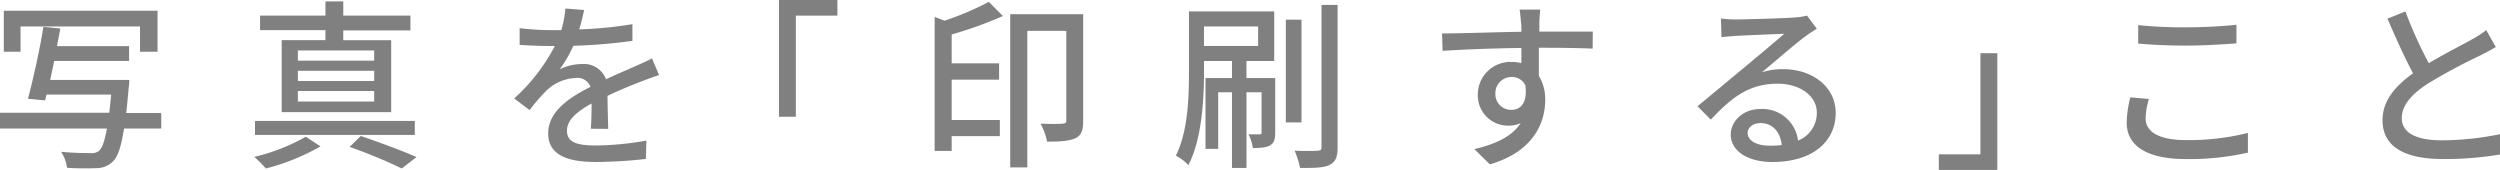 <svg xmlns="http://www.w3.org/2000/svg" viewBox="0 0 507.76 34.52"><defs><style>.cls-1{fill:gray;}</style></defs><g id="Layer_2" data-name="Layer 2"><g id="PC"><path class="cls-1" d="M32.75,26.11H25.19c-.59,3.8-1.29,5.75-2.25,6.68a4.66,4.66,0,0,1-3.39,1.36,58.53,58.53,0,0,1-5.94-.07,7.24,7.24,0,0,0-1.22-3.25,59,59,0,0,0,5.94.26,2.44,2.44,0,0,0,1.77-.44c.63-.52,1.14-1.92,1.62-4.54H0V22.9H22.2c.11-1.1.26-2.32.37-3.69H9.44l-.29,1.18-3.47-.33c1-3.76,2.4-9.92,3.13-14.6l3.43.33c-.18,1.14-.44,2.32-.66,3.58H26.22v3H11c-.25,1.33-.55,2.65-.81,3.87H26.26s0,1-.11,1.48c-.19,2-.33,3.72-.52,5.23h7.12ZM4.17,10.51H.77V2.18H32v8.33H28.44V5.38H4.17Z"/><path class="cls-1" d="M65.1,29.73A44.58,44.58,0,0,1,54,34.22a23.86,23.86,0,0,0-2.36-2.36,39.28,39.28,0,0,0,10.47-4.09ZM84.25,27.4H51.79V24.56H84.25ZM66.1,6.12H52.82V3.17H66.1V.29h3.62V3.17H83.36v3H69.72v2h9.73v14.6H57.21V8.15H66.1ZM76,10.25H60.5v2.07H76Zm0,4.13H60.5v2.07H76Zm0,4.1H60.5v2.14H76Zm-2.72,9.14c4,1.37,8.55,3.06,11.32,4.28l-3,2.32A99.43,99.43,0,0,0,71,29.84Z"/><path class="cls-1" d="M120,26.15c.11-1.26.15-3.32.15-5.13-3.1,1.73-5,3.4-5,5.53,0,2.51,2.36,3,6,3a61.51,61.51,0,0,0,10.14-1l-.11,3.73a93.57,93.57,0,0,1-10.14.62c-5.46,0-9.7-1.25-9.7-5.79s4.39-7.34,8.59-9.47a2.83,2.83,0,0,0-3-1.81,9.27,9.27,0,0,0-6,2.62,39.19,39.19,0,0,0-3.36,3.91L104.43,20a38,38,0,0,0,8.26-10.66h-1.07c-1.51,0-4.06-.08-6.08-.22V5.72a55.15,55.15,0,0,0,6.27.4H114a22.27,22.27,0,0,0,.84-4.39l3.8.3c-.22,1-.51,2.36-1,3.94a83.35,83.35,0,0,0,10.81-1.06V8.3a110.67,110.67,0,0,1-12,1,26.57,26.57,0,0,1-2.76,4.76A10.8,10.8,0,0,1,118.22,13a4.81,4.81,0,0,1,4.87,3.1c2.25-1.07,4.13-1.84,5.87-2.62,1.21-.55,2.28-1,3.46-1.62l1.44,3.39c-1,.3-2.58.89-3.69,1.33-1.88.7-4.24,1.69-6.78,2.88,0,2.06.11,5,.14,6.71Z"/><path class="cls-1" d="M158.21,0h11.87V3.17h-8.44V23.71h-3.43Z"/><path class="cls-1" d="M203.69,3.25A79.15,79.15,0,0,1,193.29,7v5.86h9.63v3.32h-9.63v8.19h9.78v3.28h-9.78v3h-3.46V3.43l2,.77a57.07,57.07,0,0,0,9-3.83ZM220,24.53c0,1.8-.29,2.95-1.58,3.54s-3.14.7-5.75.7a12.87,12.87,0,0,0-1.33-3.65c2,.07,3.91.07,4.5,0s.73-.18.73-.7V6.27h-7.92V34h-3.47V2.88H220Z"/><path class="cls-1" d="M259,26.92c0,1.29-.19,2.1-1,2.58s-1.92.56-3.54.56a8.76,8.76,0,0,0-.88-2.77c1.1,0,1.91,0,2.25,0s.4-.11.4-.44V18.74h-3.06V34.11h-2.95V18.74h-2.8v11.5h-2.58V15.86h5.38V12.39h-5.68v2.14c0,5.53-.41,13.68-3.17,19a10.17,10.17,0,0,0-2.55-1.92c2.48-4.9,2.66-11.91,2.66-17V2.32H258.8V12.39h-5.64v3.47H259ZM244.53,9.33h11V5.38h-11Zm19.81,15.53h-3.18V4h3.18ZM271.67,1V29.91c0,2-.4,2.95-1.62,3.58s-3.28.62-6,.62a17.2,17.2,0,0,0-1.11-3.5c2,.07,4,.07,4.69,0s.77-.19.77-.78V1Z"/><path class="cls-1" d="M323.47,9.88c-2.18-.11-5.61-.18-10.92-.18,0,2,0,4.09,0,5.72a9,9,0,0,1,1.29,4.86c0,4.87-2.59,10.59-11.25,13.1l-3.14-3.1c4.28-1,7.64-2.55,9.41-5.28a6,6,0,0,1-2.55.52,6.14,6.14,0,0,1-6.16-6.38A6.62,6.62,0,0,1,307,12.58a7.34,7.34,0,0,1,2,.25l0-3.09c-5.53.07-11.51.29-16,.59l-.11-3.54c4.13,0,10.91-.26,16.11-.34,0-.77,0-1.43-.07-1.84-.08-.92-.19-2.14-.3-2.66h4.21c-.08.48-.19,2.14-.19,2.66s0,1.07,0,1.81H323.5ZM307,22.31c1.88,0,3.28-1.51,2.8-5A3,3,0,0,0,307,15.64a3.27,3.27,0,0,0-3.28,3.43A3.18,3.18,0,0,0,307,22.31Z"/><path class="cls-1" d="M369,5.83c-.74.48-1.59,1-2.25,1.51-1.88,1.33-6.31,5.2-8.89,7.34a13.62,13.62,0,0,1,4.32-.63c6.12,0,10.66,3.76,10.66,8.85,0,5.87-4.69,10-12.87,10-5.06,0-8.45-2.28-8.45-5.56,0-2.7,2.47-5.2,6-5.2a7.3,7.3,0,0,1,7.67,6.41A6,6,0,0,0,369,22.87c0-3.43-3.46-5.87-7.93-5.87-5.82,0-9.29,2.73-13.6,7.3l-2.7-2.72c2.84-2.33,7.42-6.16,9.56-7.93s6.23-5.2,8.07-6.79c-1.92.07-8.15.33-10.07.44-.92.08-1.88.15-2.69.26l-.11-3.8a26.47,26.47,0,0,0,2.91.19c1.92,0,10.18-.23,12.18-.41A13,13,0,0,0,367,3.17Zm-7.12,23.64c-.29-2.7-1.88-4.47-4.31-4.47-1.52,0-2.62.89-2.62,2,0,1.59,1.88,2.58,4.35,2.58A19.22,19.22,0,0,0,361.83,29.47Z"/><path class="cls-1" d="M405.66,34.52H393.78V31.35h8.45V10.81h3.43Z"/><path class="cls-1" d="M436.46,20.1a13.89,13.89,0,0,0-.67,4c0,2.55,2.55,4.35,8.12,4.35A49.93,49.93,0,0,0,456.56,27l0,4A54.13,54.13,0,0,1,444,32.31c-7.82,0-12.06-2.62-12.06-7.38a21.81,21.81,0,0,1,.74-5.16Zm-2.18-15a91.05,91.05,0,0,0,9.78.45c3.54,0,7.45-.23,10.17-.52V8.81c-2.5.19-6.74.45-10.14.45-3.76,0-6.89-.15-9.81-.41Z"/><path class="cls-1" d="M506.91,9.55c-.92.55-2,1.11-3.13,1.7A113.42,113.42,0,0,0,493.08,17c-3.25,2.1-5.27,4.39-5.27,7,0,2.84,2.69,4.5,8.15,4.5a59.5,59.5,0,0,0,11.8-1.25l0,4.13a68.1,68.1,0,0,1-11.62.92c-7,0-12.24-2.06-12.24-7.89,0-3.87,2.47-6.86,6.2-9.52-1.66-3.09-3.51-7.19-5.2-11.1l3.65-1.47a84.36,84.36,0,0,0,4.75,10.51c3.21-1.92,6.83-3.73,8.71-4.8a21,21,0,0,0,2.95-1.91Z"/></g></g></svg>